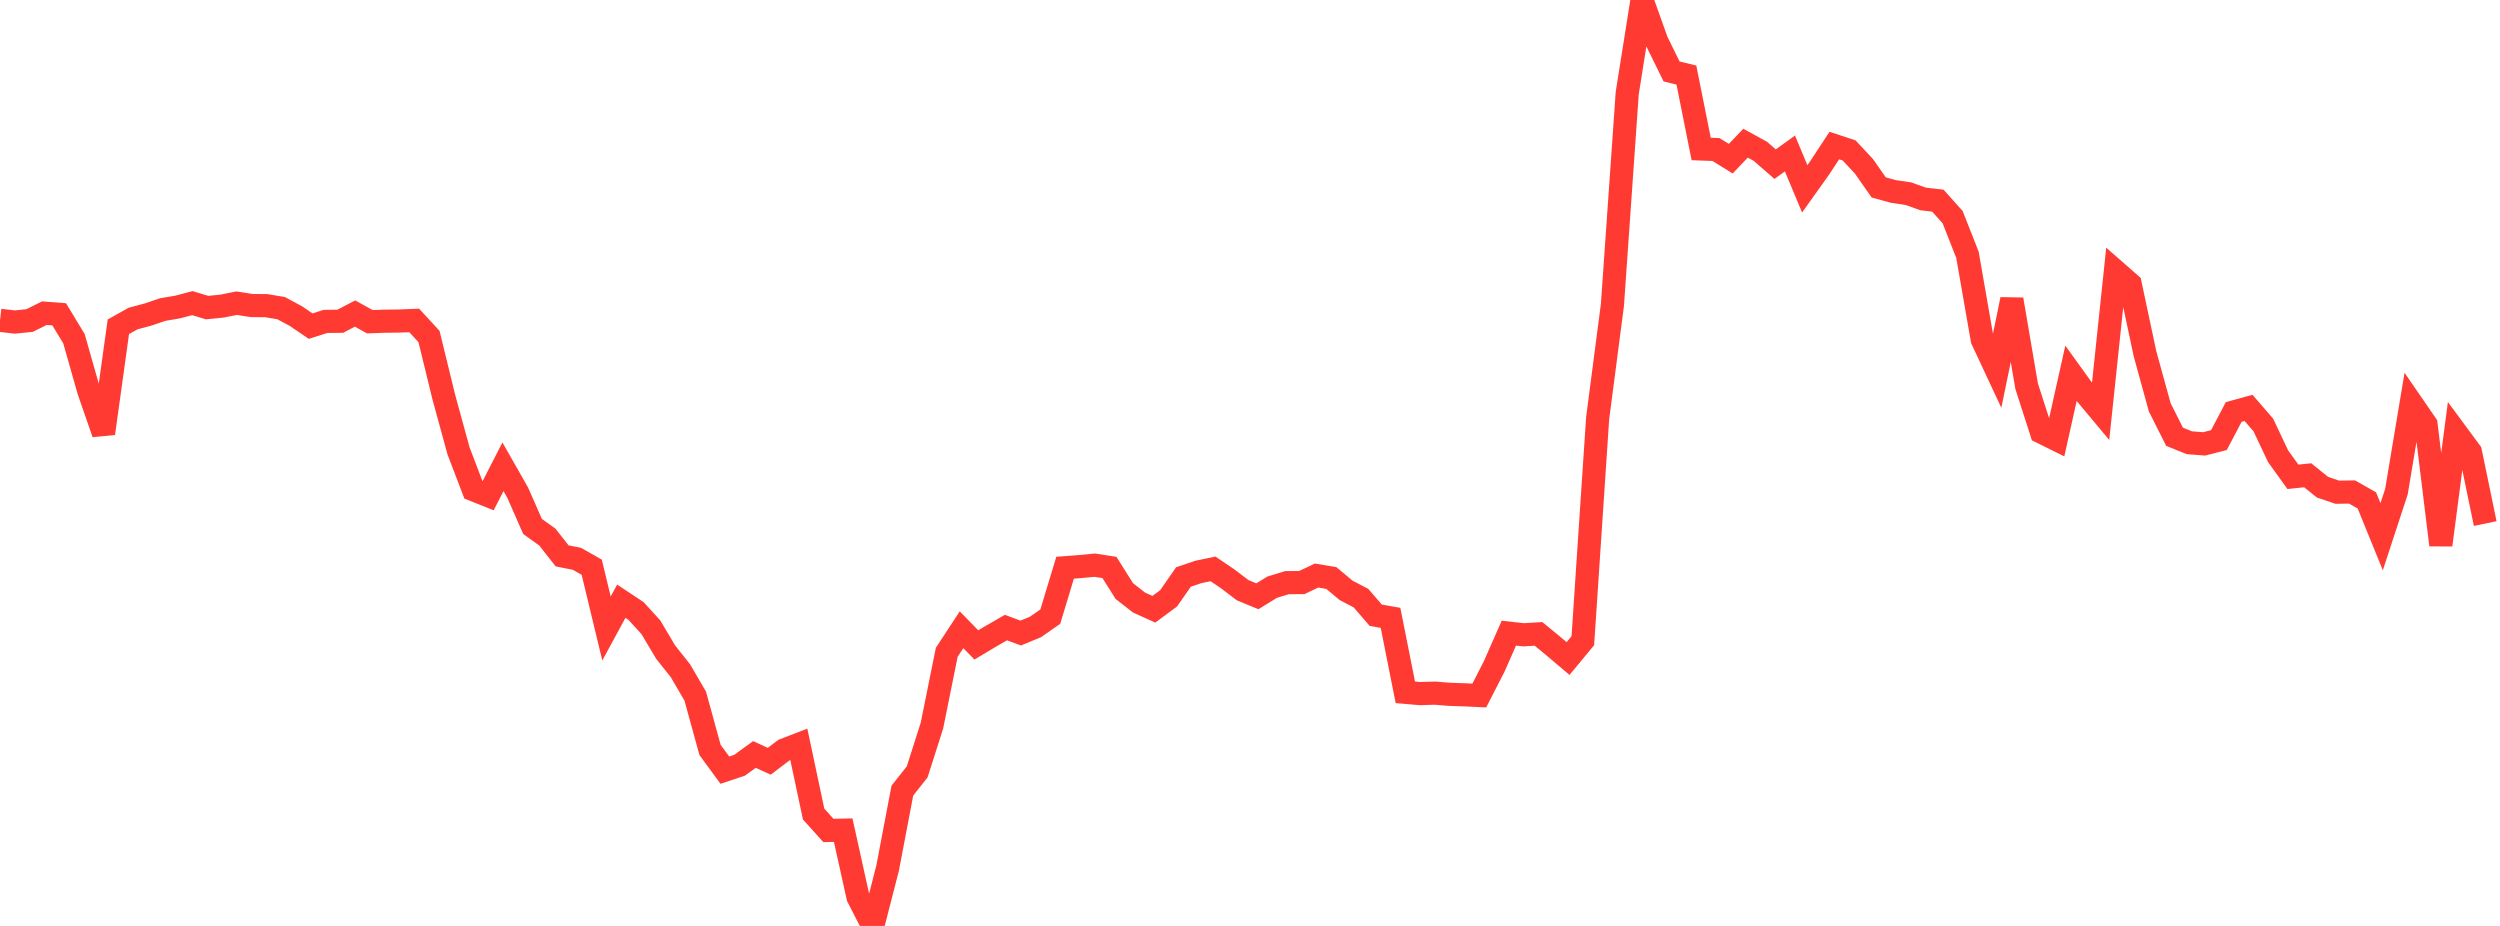<?xml version="1.0" standalone="no"?><!DOCTYPE svg PUBLIC "-//W3C//DTD SVG 1.1//EN" "http://www.w3.org/Graphics/SVG/1.1/DTD/svg11.dtd"><svg width="135" height="50" viewBox="0 0 135 50" preserveAspectRatio="none" xmlns="http://www.w3.org/2000/svg" xmlns:xlink="http://www.w3.org/1999/xlink"><polyline points="0,17.297 0.799,17.39 1.598,17.309 2.396,16.911 3.195,16.972 3.994,18.29 4.793,21.103 5.592,23.404 6.391,17.646 7.189,17.2 7.988,16.987 8.787,16.716 9.586,16.58 10.385,16.369 11.183,16.61 11.982,16.531 12.781,16.372 13.58,16.498 14.379,16.506 15.178,16.639 15.976,17.068 16.775,17.611 17.574,17.357 18.373,17.348 19.172,16.931 19.97,17.373 20.769,17.345 21.568,17.336 22.367,17.304 23.166,18.17 23.964,21.438 24.763,24.355 25.562,26.444 26.361,26.764 27.16,25.207 27.959,26.611 28.757,28.429 29.556,29.001 30.355,30.017 31.154,30.176 31.953,30.629 32.751,33.938 33.55,32.466 34.349,32.996 35.148,33.874 35.947,35.218 36.746,36.223 37.544,37.594 38.343,40.499 39.142,41.588 39.941,41.322 40.74,40.74 41.538,41.109 42.337,40.502 43.136,40.193 43.935,43.959 44.734,44.845 45.533,44.829 46.331,48.437 47.13,50 47.929,46.888 48.728,42.692 49.527,41.683 50.325,39.182 51.124,35.224 51.923,34.006 52.722,34.826 53.521,34.35 54.32,33.889 55.118,34.185 55.917,33.855 56.716,33.298 57.515,30.657 58.314,30.596 59.112,30.519 59.911,30.644 60.71,31.914 61.509,32.539 62.308,32.9 63.107,32.309 63.905,31.159 64.704,30.887 65.503,30.72 66.302,31.262 67.101,31.87 67.899,32.199 68.698,31.708 69.497,31.463 70.296,31.458 71.095,31.08 71.893,31.213 72.692,31.882 73.491,32.297 74.29,33.223 75.089,33.364 75.888,37.385 76.686,37.454 77.485,37.43 78.284,37.494 79.083,37.52 79.882,37.558 80.68,36.001 81.479,34.19 82.278,34.279 83.077,34.229 83.876,34.884 84.675,35.562 85.473,34.598 86.272,22.591 87.071,16.464 87.87,5.03 88.669,0 89.467,2.236 90.266,3.86 91.065,4.053 91.864,8.045 92.663,8.074 93.462,8.569 94.26,7.732 95.059,8.17 95.858,8.865 96.657,8.287 97.456,10.198 98.254,9.078 99.053,7.86 99.852,8.123 100.651,8.978 101.45,10.121 102.249,10.34 103.047,10.457 103.846,10.742 104.645,10.836 105.444,11.73 106.243,13.76 107.041,18.339 107.84,20.049 108.639,16.169 109.438,20.851 110.237,23.335 111.036,23.731 111.834,20.16 112.633,21.269 113.432,22.225 114.231,14.64 115.03,15.34 115.828,19.094 116.627,21.997 117.426,23.586 118.225,23.908 119.024,23.97 119.822,23.765 120.621,22.246 121.42,22.026 122.219,22.949 123.018,24.638 123.817,25.748 124.615,25.665 125.414,26.308 126.213,26.579 127.012,26.568 127.811,27.022 128.609,28.982 129.408,26.546 130.207,21.757 131.006,22.919 131.805,29.429 132.604,23.326 133.402,24.407 134.201,28.272" fill="none" stroke="#ff3a33" stroke-width="1.25"/></svg>